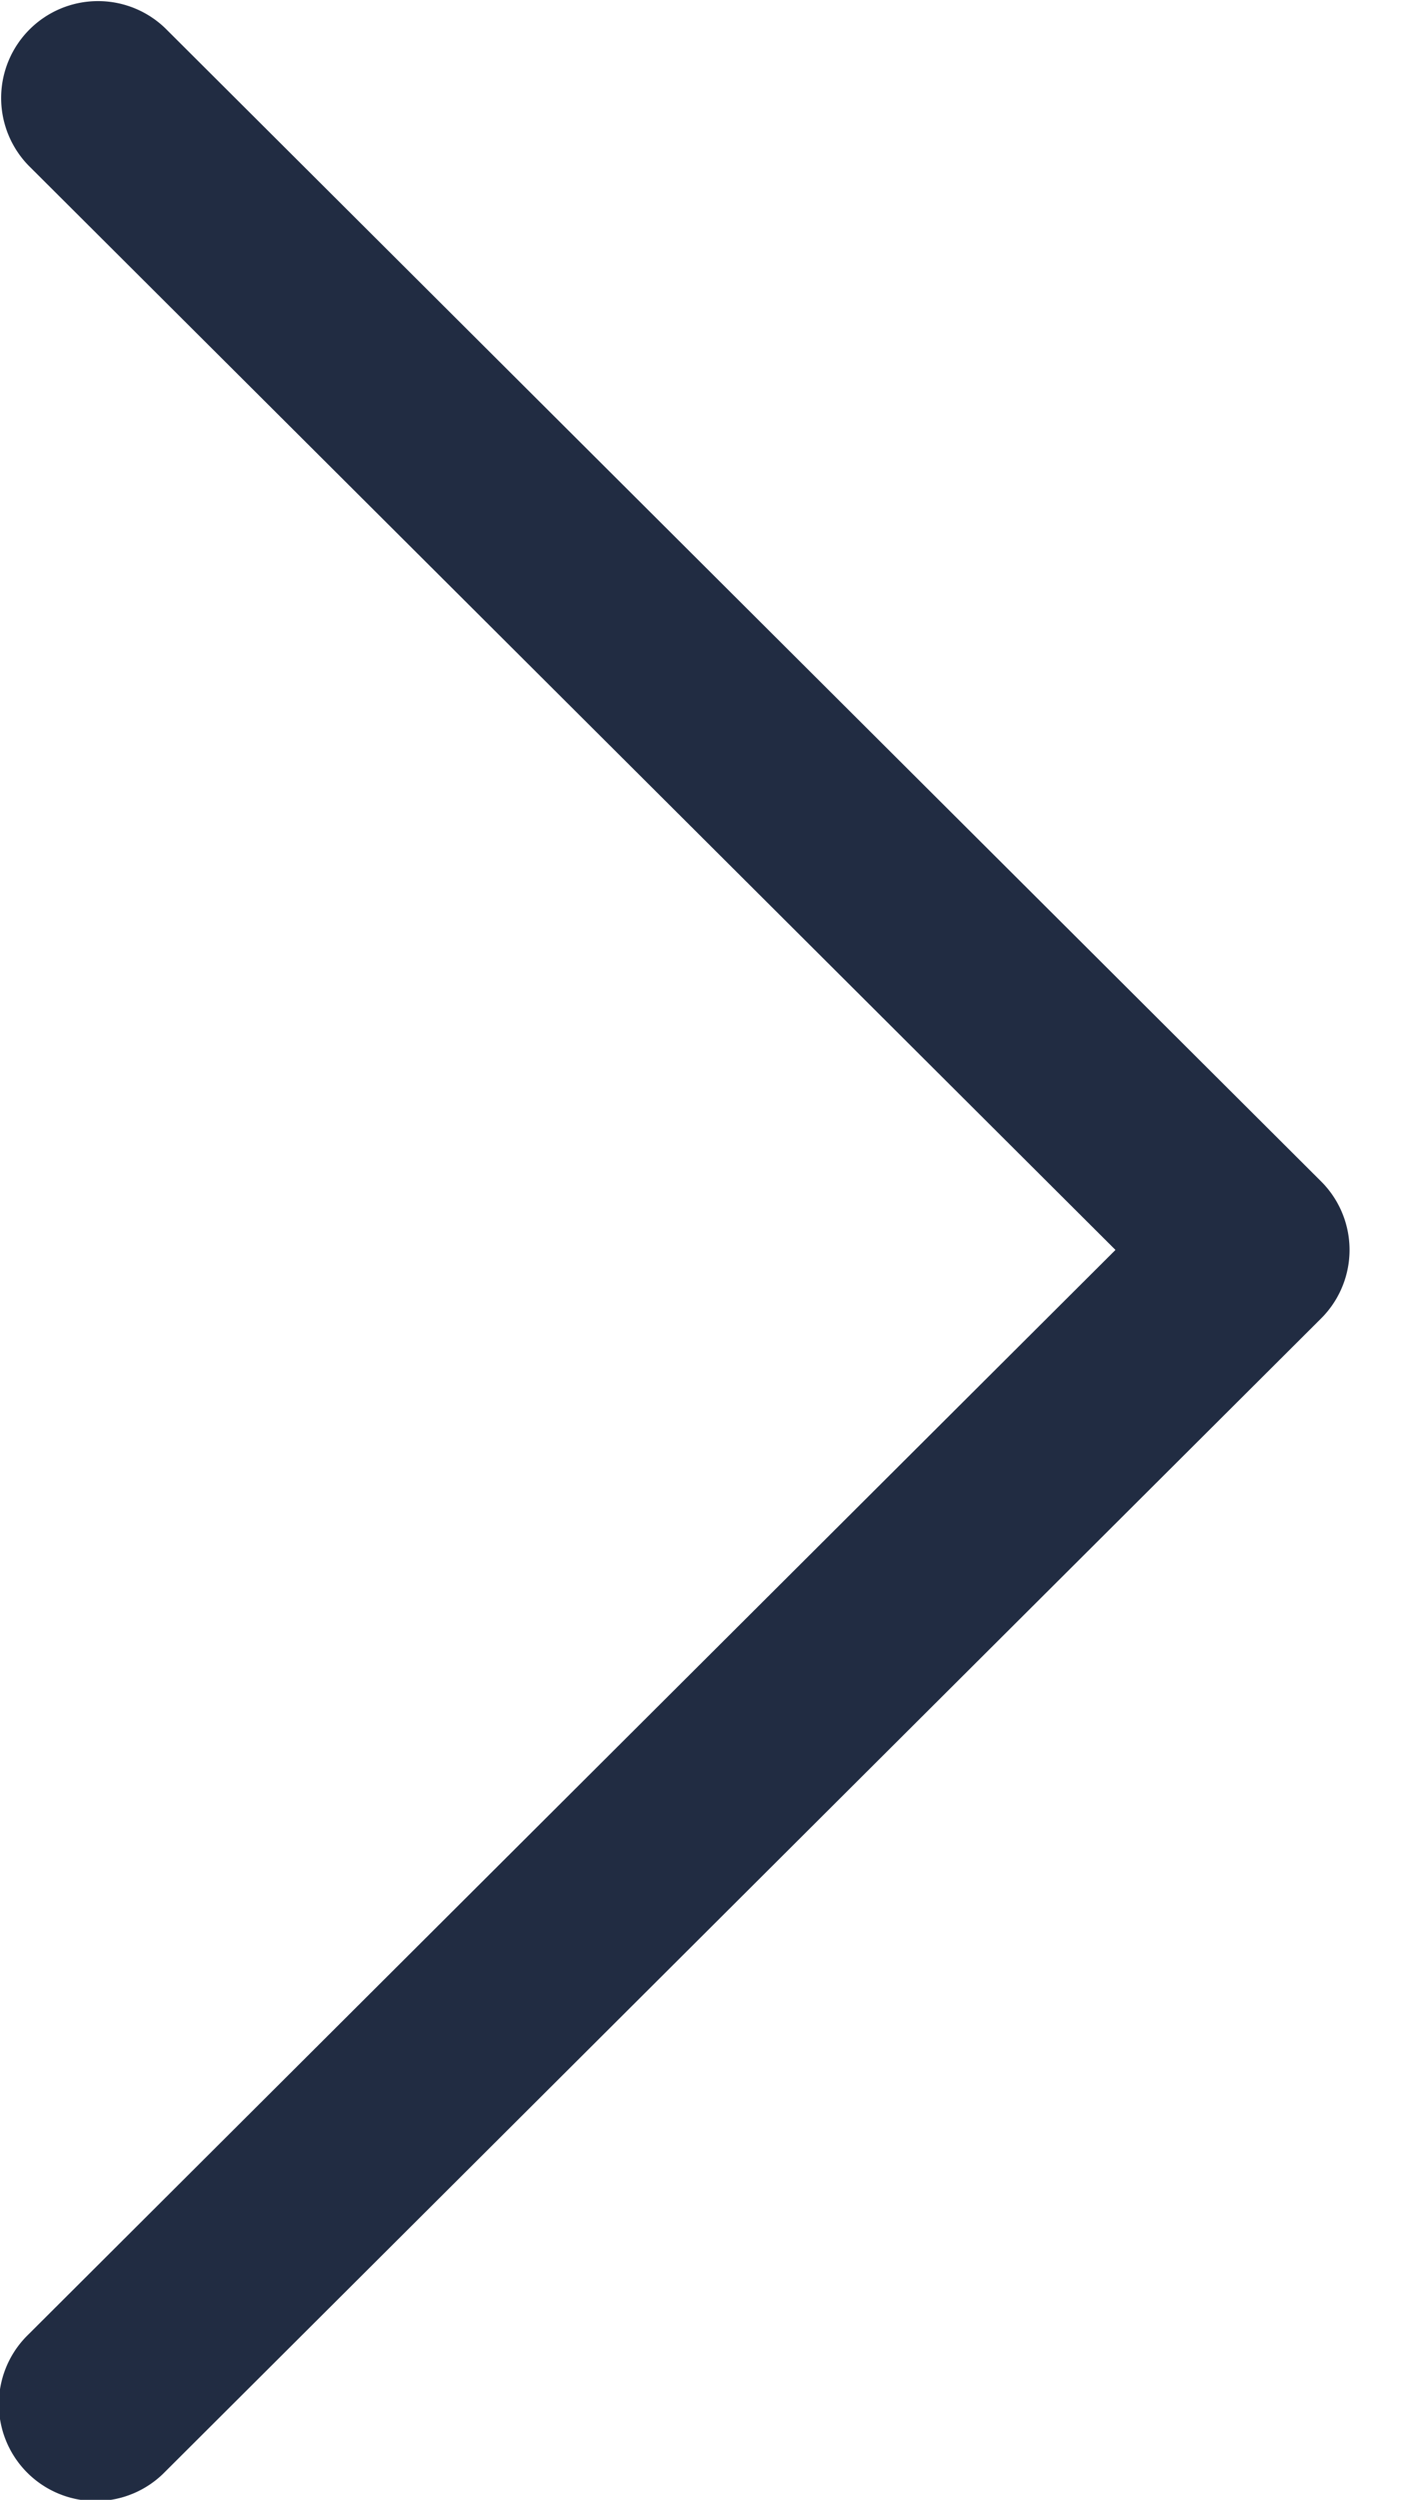 <svg xmlns="http://www.w3.org/2000/svg" width="17" height="30" viewBox="0 0 17 30"><g><g><path fill="#212c42" d="M15.86 14.177L1.984.339A1.163 1.163 0 0 0 .342 1.986L13.392 15 .342 28.014a1.163 1.163 0 1 0 1.642 1.647L15.86 15.823a1.161 1.161 0 0 0 0-1.646z"/></g></g></svg>